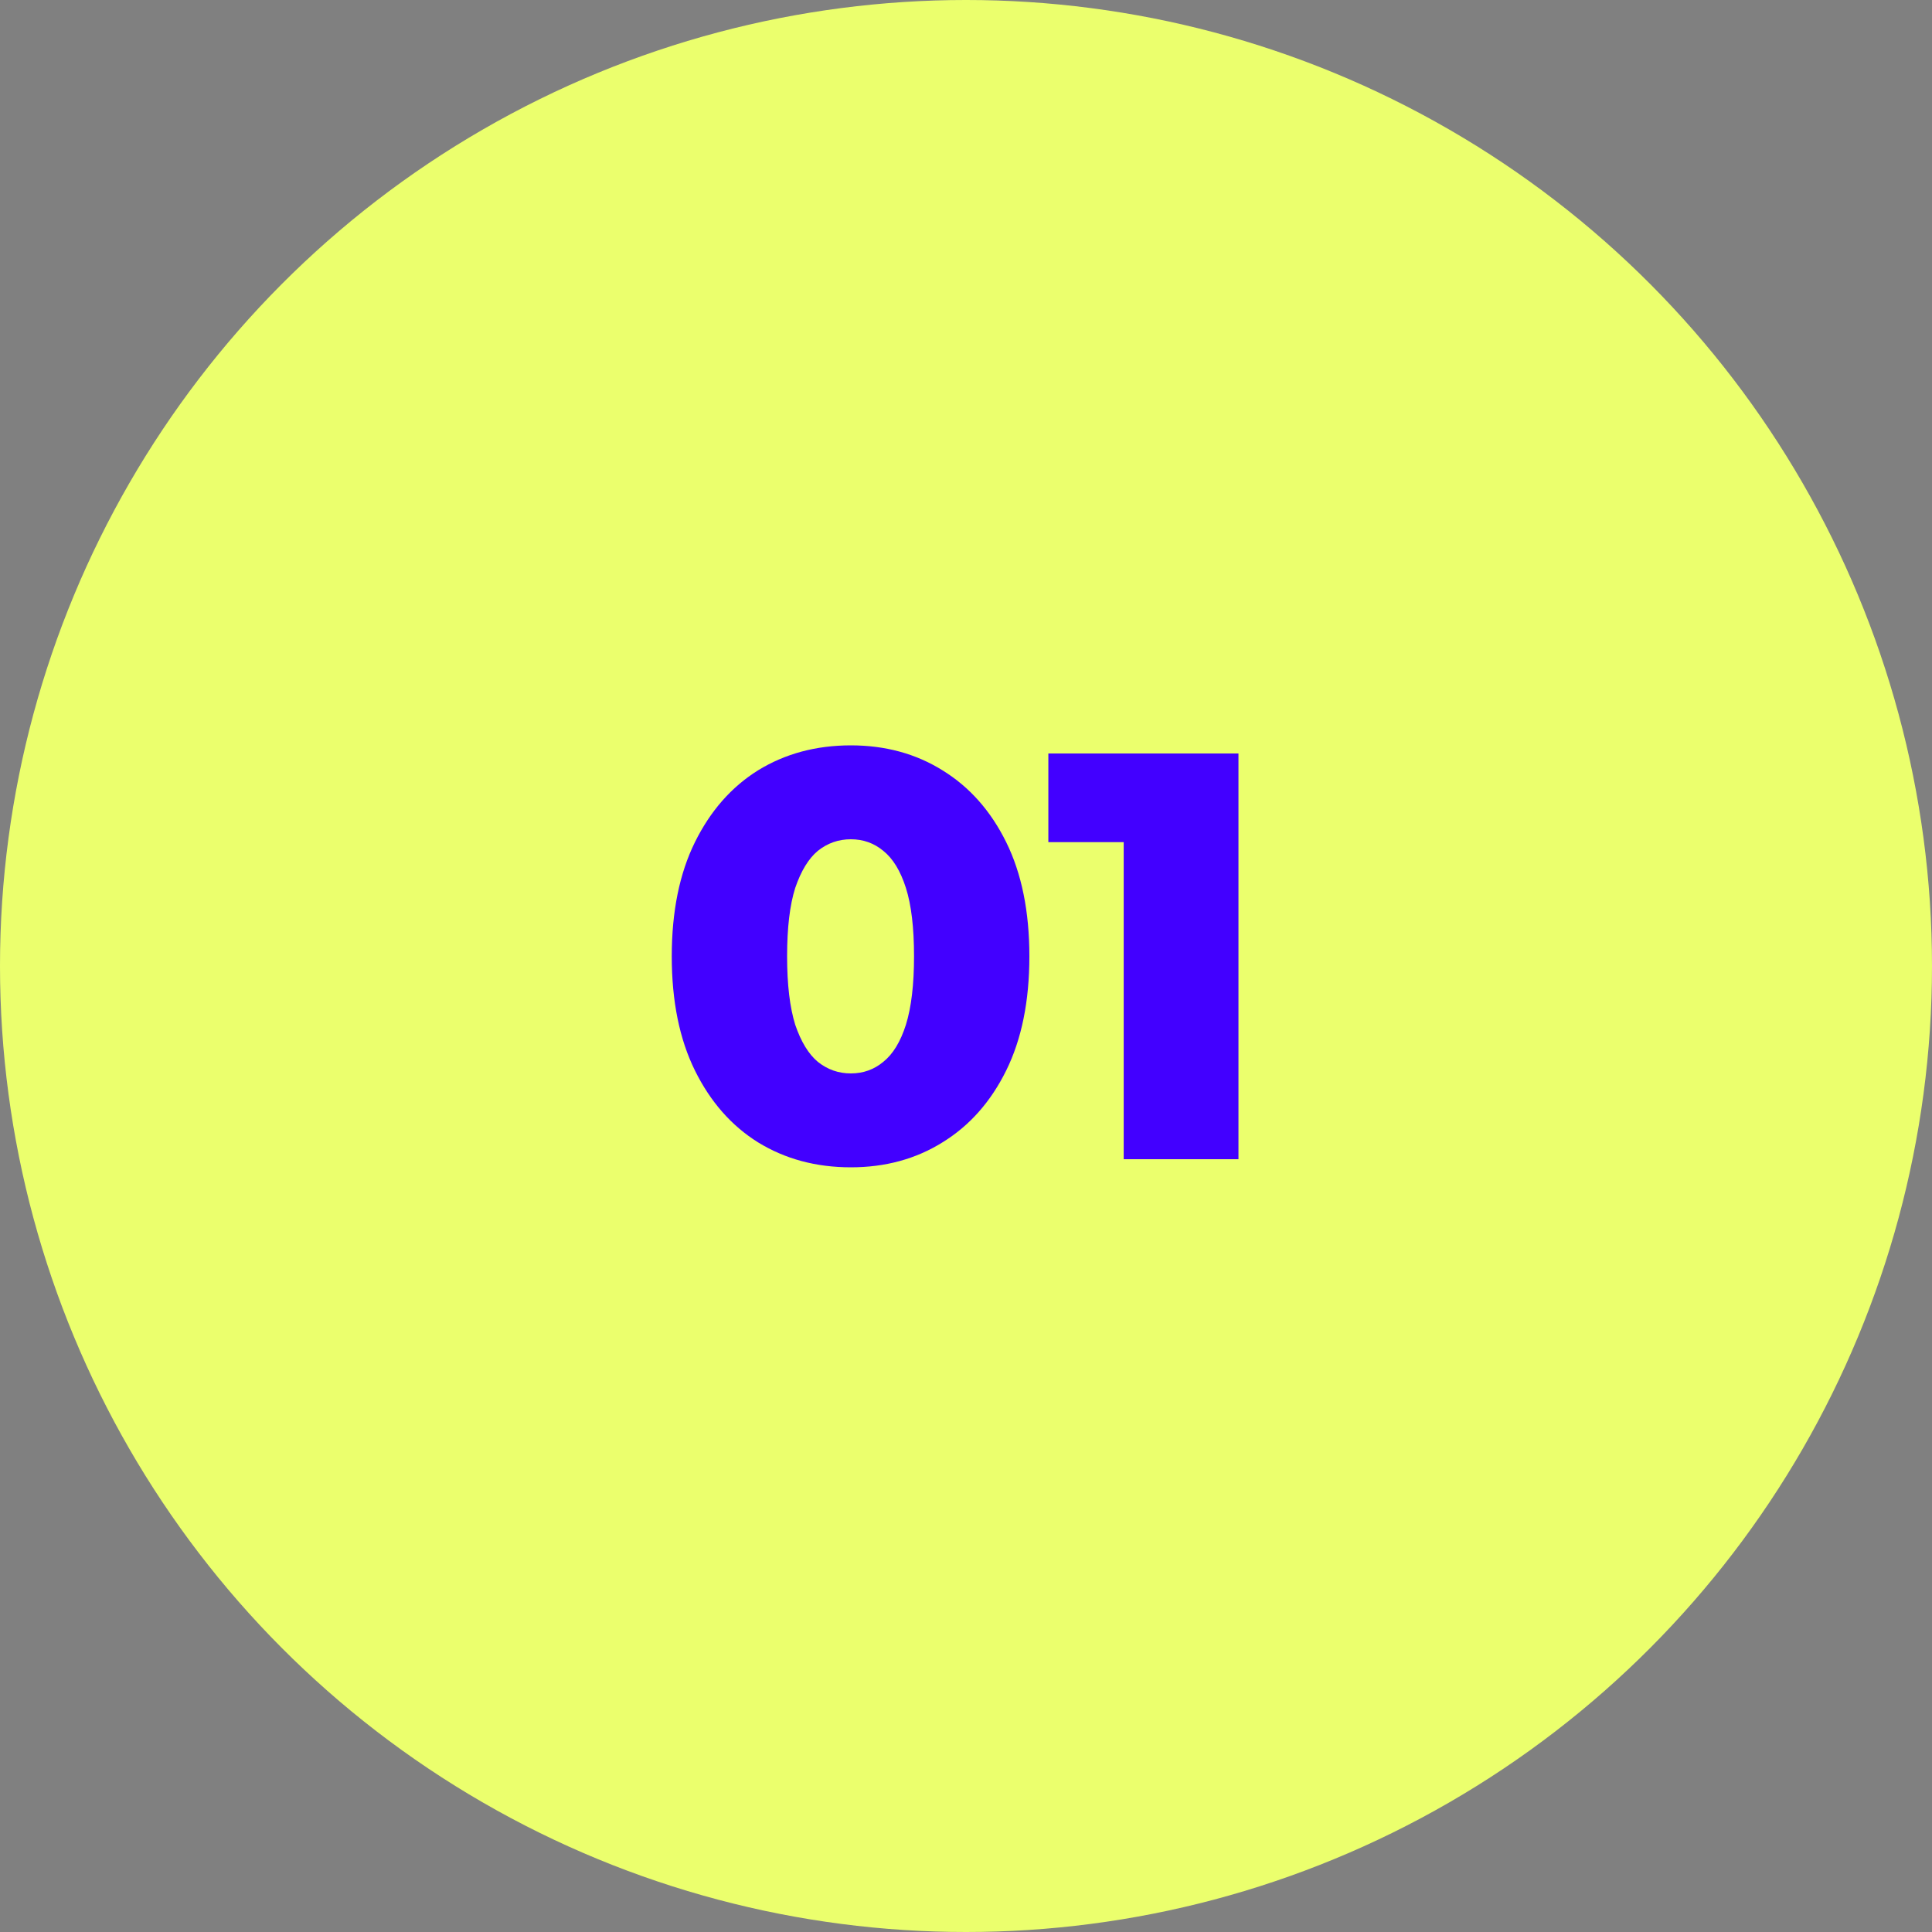 <?xml version="1.0" encoding="UTF-8"?> <svg xmlns="http://www.w3.org/2000/svg" width="80" height="80" viewBox="0 0 80 80" fill="none"><rect x="0" y="0" width="80" height="80" fill="#808080" stroke="none"/> <circle cx="40" cy="40" r="40" fill="#EBFF6D"></circle> <path d="M35.232 48.336C33.792 48.336 32.512 47.992 31.392 47.304C30.288 46.616 29.416 45.624 28.776 44.328C28.136 43.032 27.816 41.456 27.816 39.6C27.816 37.744 28.136 36.168 28.776 34.872C29.416 33.576 30.288 32.584 31.392 31.896C32.512 31.208 33.792 30.864 35.232 30.864C36.656 30.864 37.92 31.208 39.024 31.896C40.144 32.584 41.024 33.576 41.664 34.872C42.304 36.168 42.624 37.744 42.624 39.6C42.624 41.456 42.304 43.032 41.664 44.328C41.024 45.624 40.144 46.616 39.024 47.304C37.92 47.992 36.656 48.336 35.232 48.336ZM35.232 44.448C35.744 44.448 36.192 44.288 36.576 43.968C36.976 43.648 37.288 43.136 37.512 42.432C37.736 41.712 37.848 40.768 37.848 39.6C37.848 38.416 37.736 37.472 37.512 36.768C37.288 36.064 36.976 35.552 36.576 35.232C36.192 34.912 35.744 34.752 35.232 34.752C34.72 34.752 34.264 34.912 33.864 35.232C33.48 35.552 33.168 36.064 32.928 36.768C32.704 37.472 32.592 38.416 32.592 39.6C32.592 40.768 32.704 41.712 32.928 42.432C33.168 43.136 33.48 43.648 33.864 43.968C34.264 44.288 34.72 44.448 35.232 44.448ZM46.53 48V32.904L48.57 34.872H43.41V31.2H51.282V48H46.53Z" fill="#4200FF"></path> </svg> 